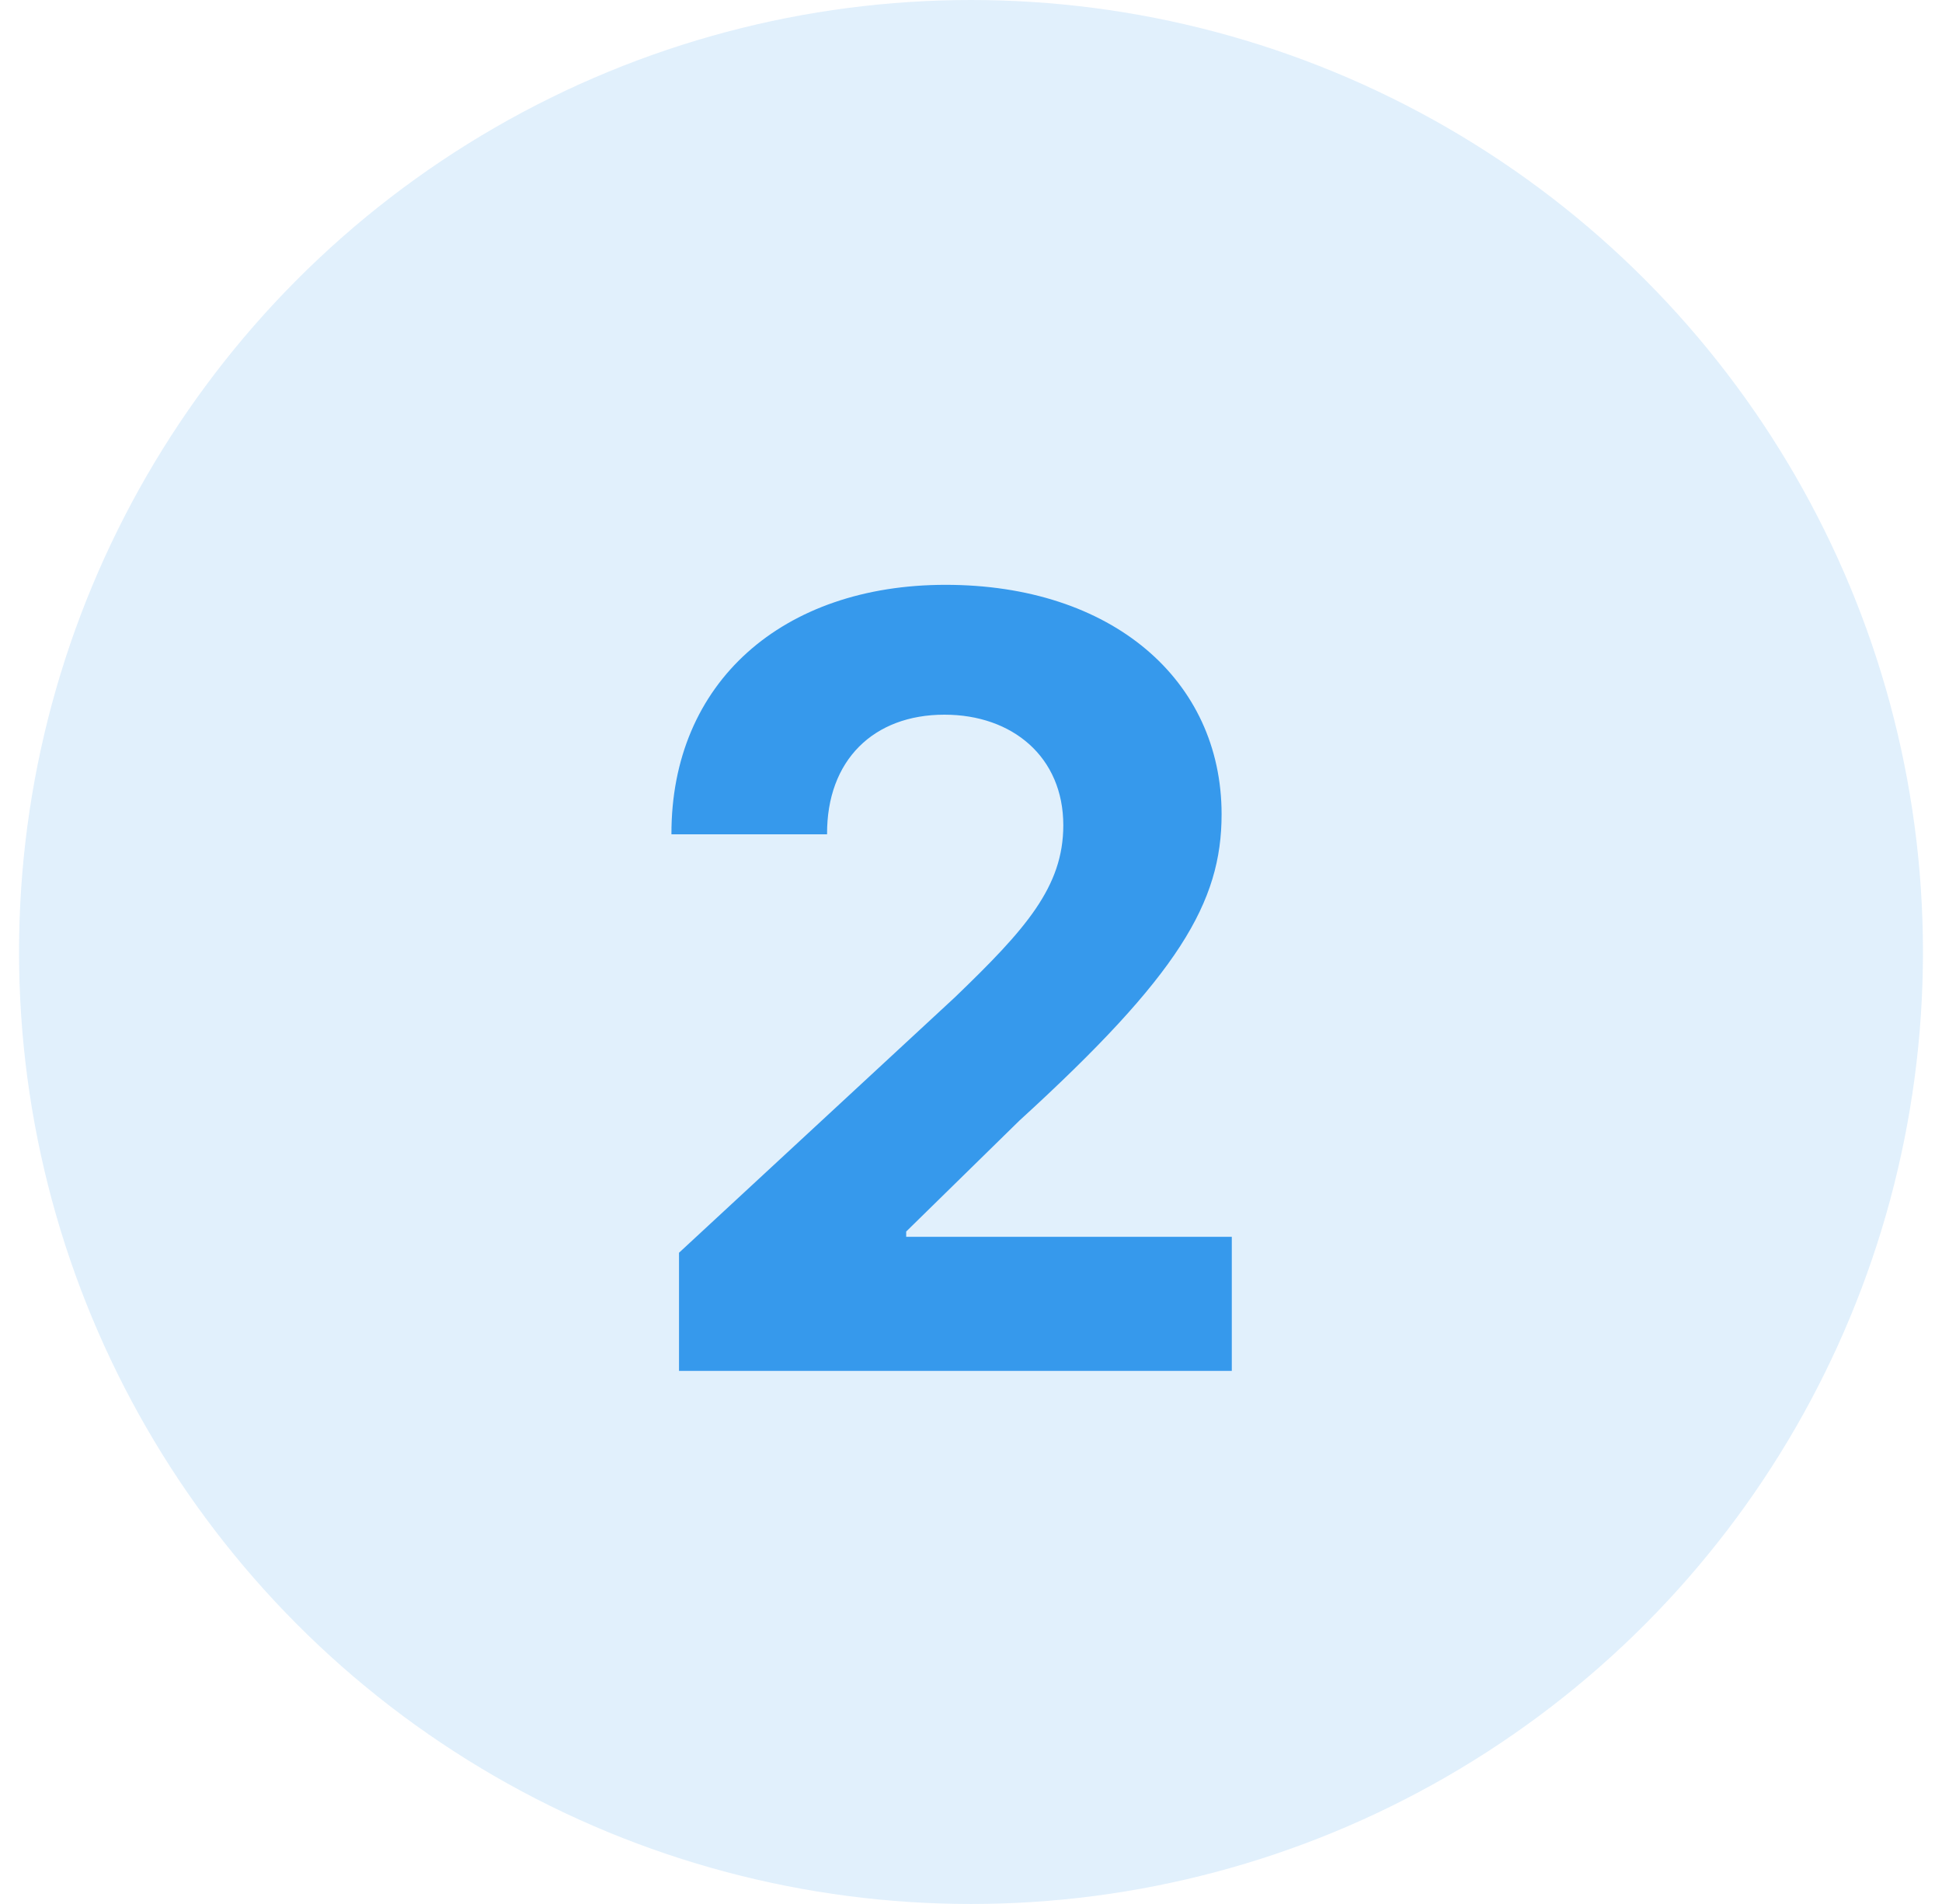 <svg xmlns="http://www.w3.org/2000/svg" width="51" height="50" viewBox="0 0 51 50" fill="none"><circle opacity="0.15" cx="25.5" cy="25" r="25" fill="#3699EC"></circle><path d="M17.832 36H32.349V32.48H23.798V32.341L26.771 29.428C30.957 25.609 32.081 23.7 32.081 21.384C32.081 17.854 29.197 15.358 24.832 15.358C20.557 15.358 17.623 17.913 17.633 21.91H21.72C21.71 19.962 22.943 18.768 24.802 18.768C26.592 18.768 27.924 19.882 27.924 21.672C27.924 23.293 26.93 24.406 25.081 26.186L17.832 32.898V36Z" fill="#3699EC"></path></svg>